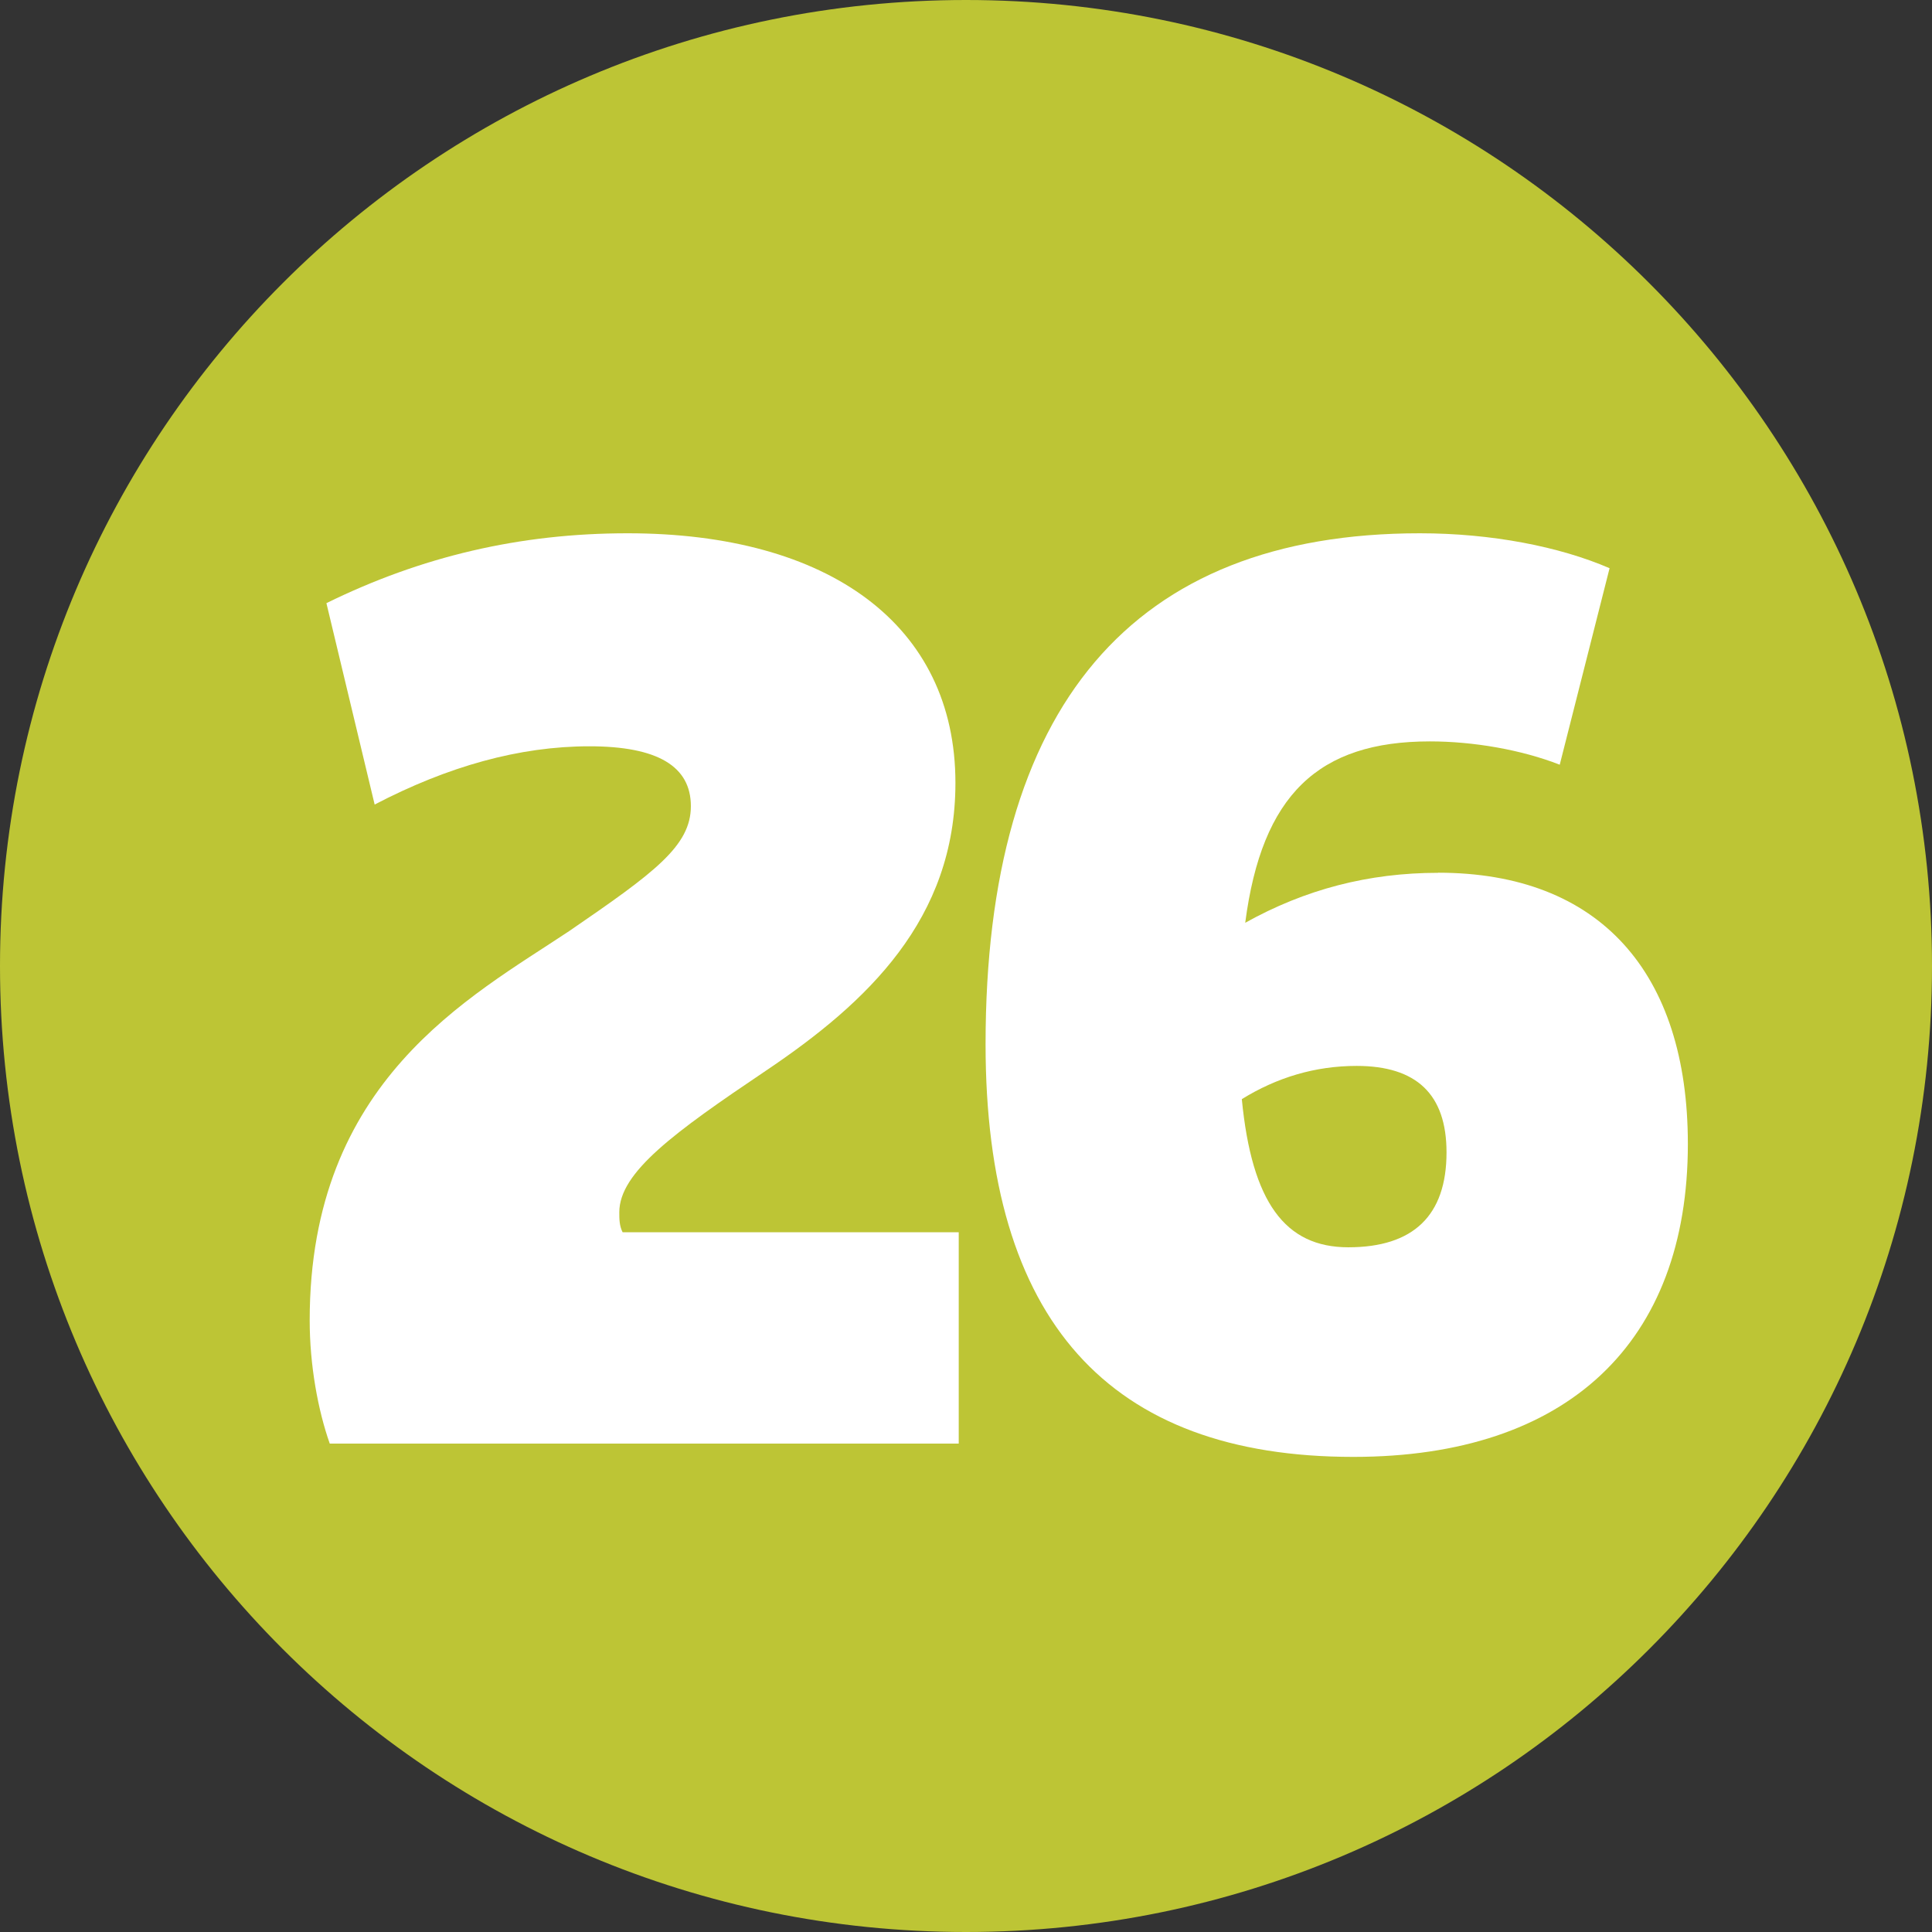 <?xml version="1.0" encoding="UTF-8" standalone="no"?>
<!-- Created with Inkscape (http://www.inkscape.org/) -->

<svg
   width="229.508mm"
   height="229.508mm"
   viewBox="0 0 229.508 229.508"
   version="1.1"
   id="svg34711"
   xmlns="http://www.w3.org/2000/svg"
   xmlns:svg="http://www.w3.org/2000/svg">
  <rect x="0" y="0" width="229.508" height="229.508" fill="#333333" stroke="none"/>
  <defs
     id="defs34708" />
  <g
     id="layer1"
     transform="translate(-66.192,-95.838)">
    <path
       style="fill:#bdc535;fill-opacity:1;fill-rule:nonzero;stroke:none;stroke-width:0.353"
       d="m 295.7,210.592 c 0,63.406 -51.348,114.754 -114.754,114.754 -63.406,0 -114.754,-51.348 -114.754,-114.754 0,-63.357 51.348,-114.754 114.754,-114.754 63.406,0 114.754,51.397 114.754,114.754"
       id="path8191" />
    <g
       style="fill:#ffffff;fill-opacity:1;stroke-width:0.028"
       id="g8197"
       transform="matrix(12.652,0,0,12.652,-14037.299,-2613.042)">
      <g
         id="use8193"
         transform="translate(1117.148,227.661)"
         style="stroke-width:0.028">
        <path
           style="stroke:none;stroke-width:0.028"
           d="m 0.672,0 h 5.906 v -1.984 h -3.156 c -0.031,-0.062 -0.031,-0.125 -0.031,-0.188 0,-0.375 0.516,-0.75 1.375,-1.328 0.953,-0.641 1.781,-1.422 1.781,-2.703 0,-1.484 -1.188,-2.344 -3.078,-2.344 -1.016,0 -1.938,0.219 -2.828,0.656 L 1.094,-6 c 0.688,-0.359 1.359,-0.547 2.016,-0.547 0.641,0 0.953,0.188 0.953,0.562 0,0.375 -0.344,0.625 -1.141,1.172 -0.938,0.625 -2.438,1.406 -2.438,3.656 0,0.422 0.078,0.844 0.188,1.156 z m 0,0"
           id="path36892" />
      </g>
      <g
         id="use8195"
         transform="translate(1123.556,227.661)"
         style="stroke-width:0.028">
        <path
           style="stroke:none;stroke-width:0.028"
           d="m 4.672,-5.359 c -0.656,0 -1.25,0.156 -1.812,0.469 0.156,-1.203 0.688,-1.703 1.734,-1.703 0.406,0 0.859,0.078 1.219,0.219 L 6.281,-8.219 C 5.812,-8.422 5.172,-8.547 4.5,-8.547 c -2.703,0 -4.078,1.625 -4.078,4.797 0,2.594 1.156,3.875 3.453,3.875 2.016,0 3.141,-1.078 3.141,-2.938 0,-1.609 -0.828,-2.547 -2.344,-2.547 z m -0.844,3.516 c -0.594,0 -0.906,-0.422 -1,-1.391 0.328,-0.203 0.688,-0.312 1.078,-0.312 0.562,0 0.844,0.266 0.844,0.812 0,0.594 -0.312,0.891 -0.922,0.891 z m 0,0"
           id="path36896" />
      </g>
    </g>
  </g>
</svg>
